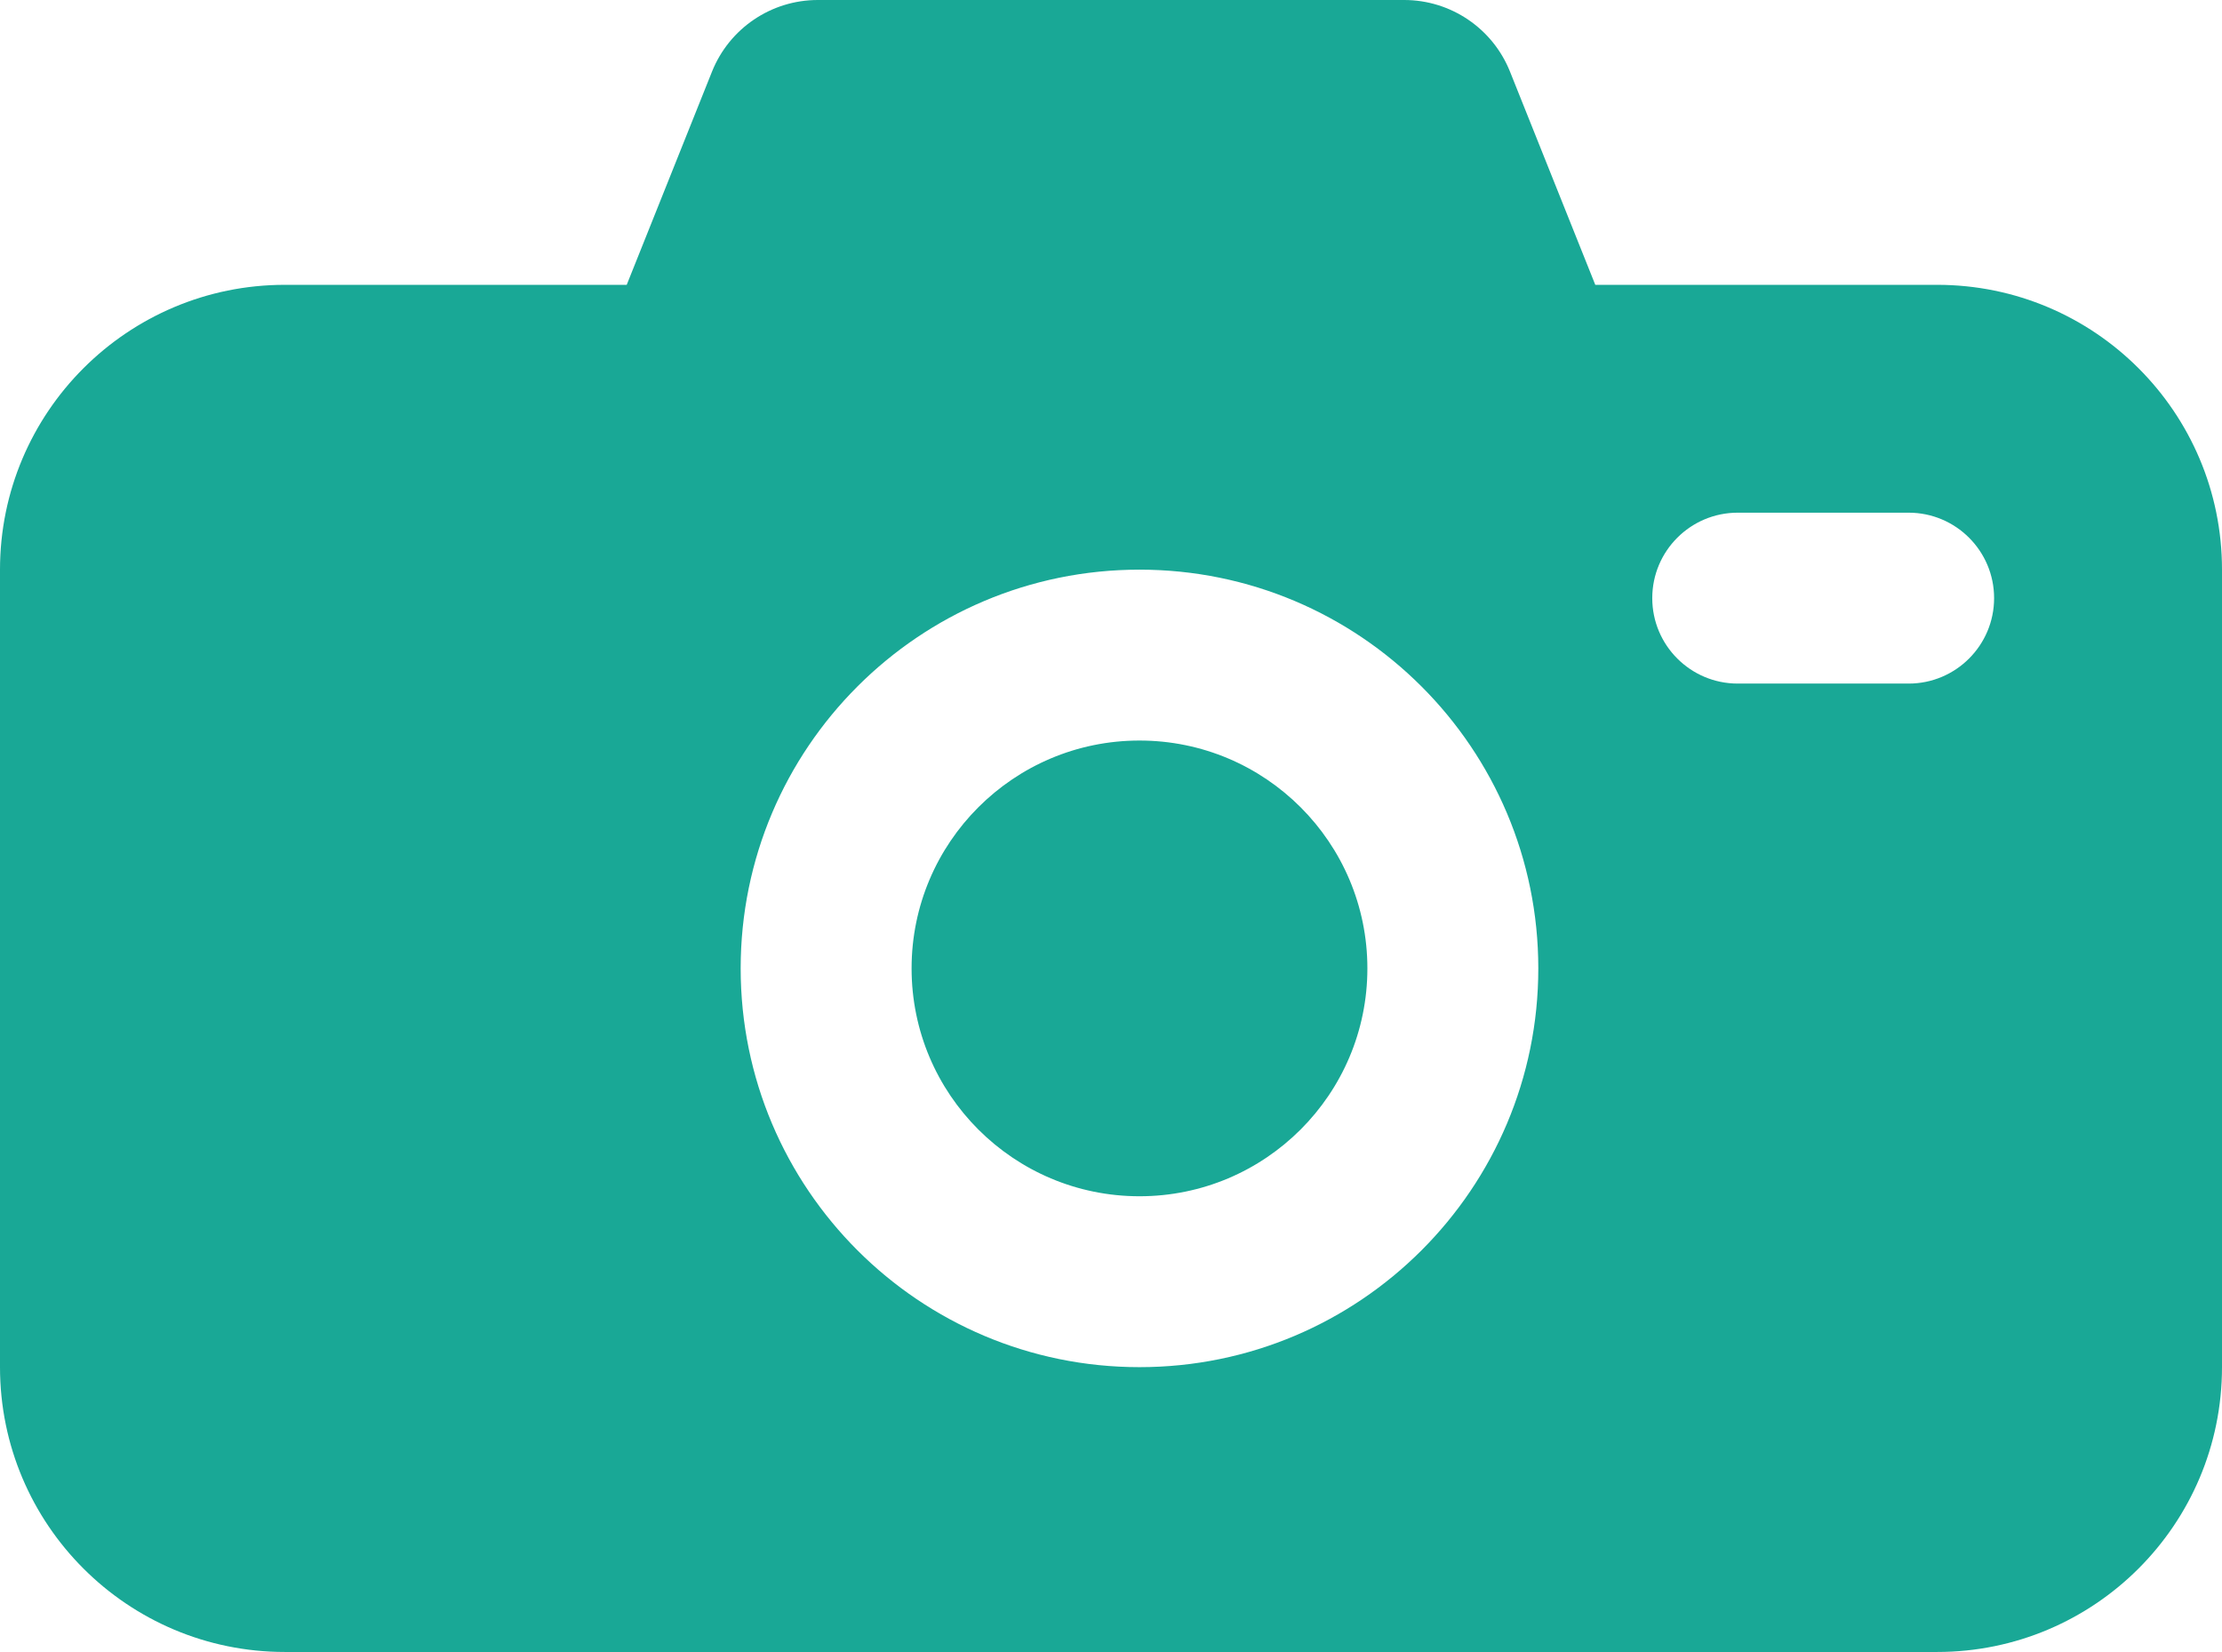 <svg xmlns="http://www.w3.org/2000/svg" width="39" height="29" viewBox="0 0 39 29" fill="none"><path fill-rule="evenodd" clip-rule="evenodd" d="M5 5C2.239 5 0 7.239 0 10V24C0 26.761 2.239 29 5 29H34C36.761 29 39 26.761 39 24V10C39 7.239 36.761 5 34 5H28L26.503 1.257C26.199 0.498 25.464 0 24.646 0H14.354C13.536 0 12.801 0.498 12.497 1.257L11 5H5ZM30.5 9C29.672 9 29 9.672 29 10.5C29 11.328 29.672 12 30.5 12H33.5C34.328 12 35 11.328 35 10.5C35 9.672 34.328 9 33.5 9H30.5ZM27 17C27 20.866 23.866 24 20 24C16.134 24 13 20.866 13 17C13 13.134 16.134 10 20 10C23.866 10 27 13.134 27 17ZM20 21C22.209 21 24 19.209 24 17C24 14.791 22.209 13 20 13C17.791 13 16 14.791 16 17C16 19.209 17.791 21 20 21Z" fill="#19a896"/></svg>